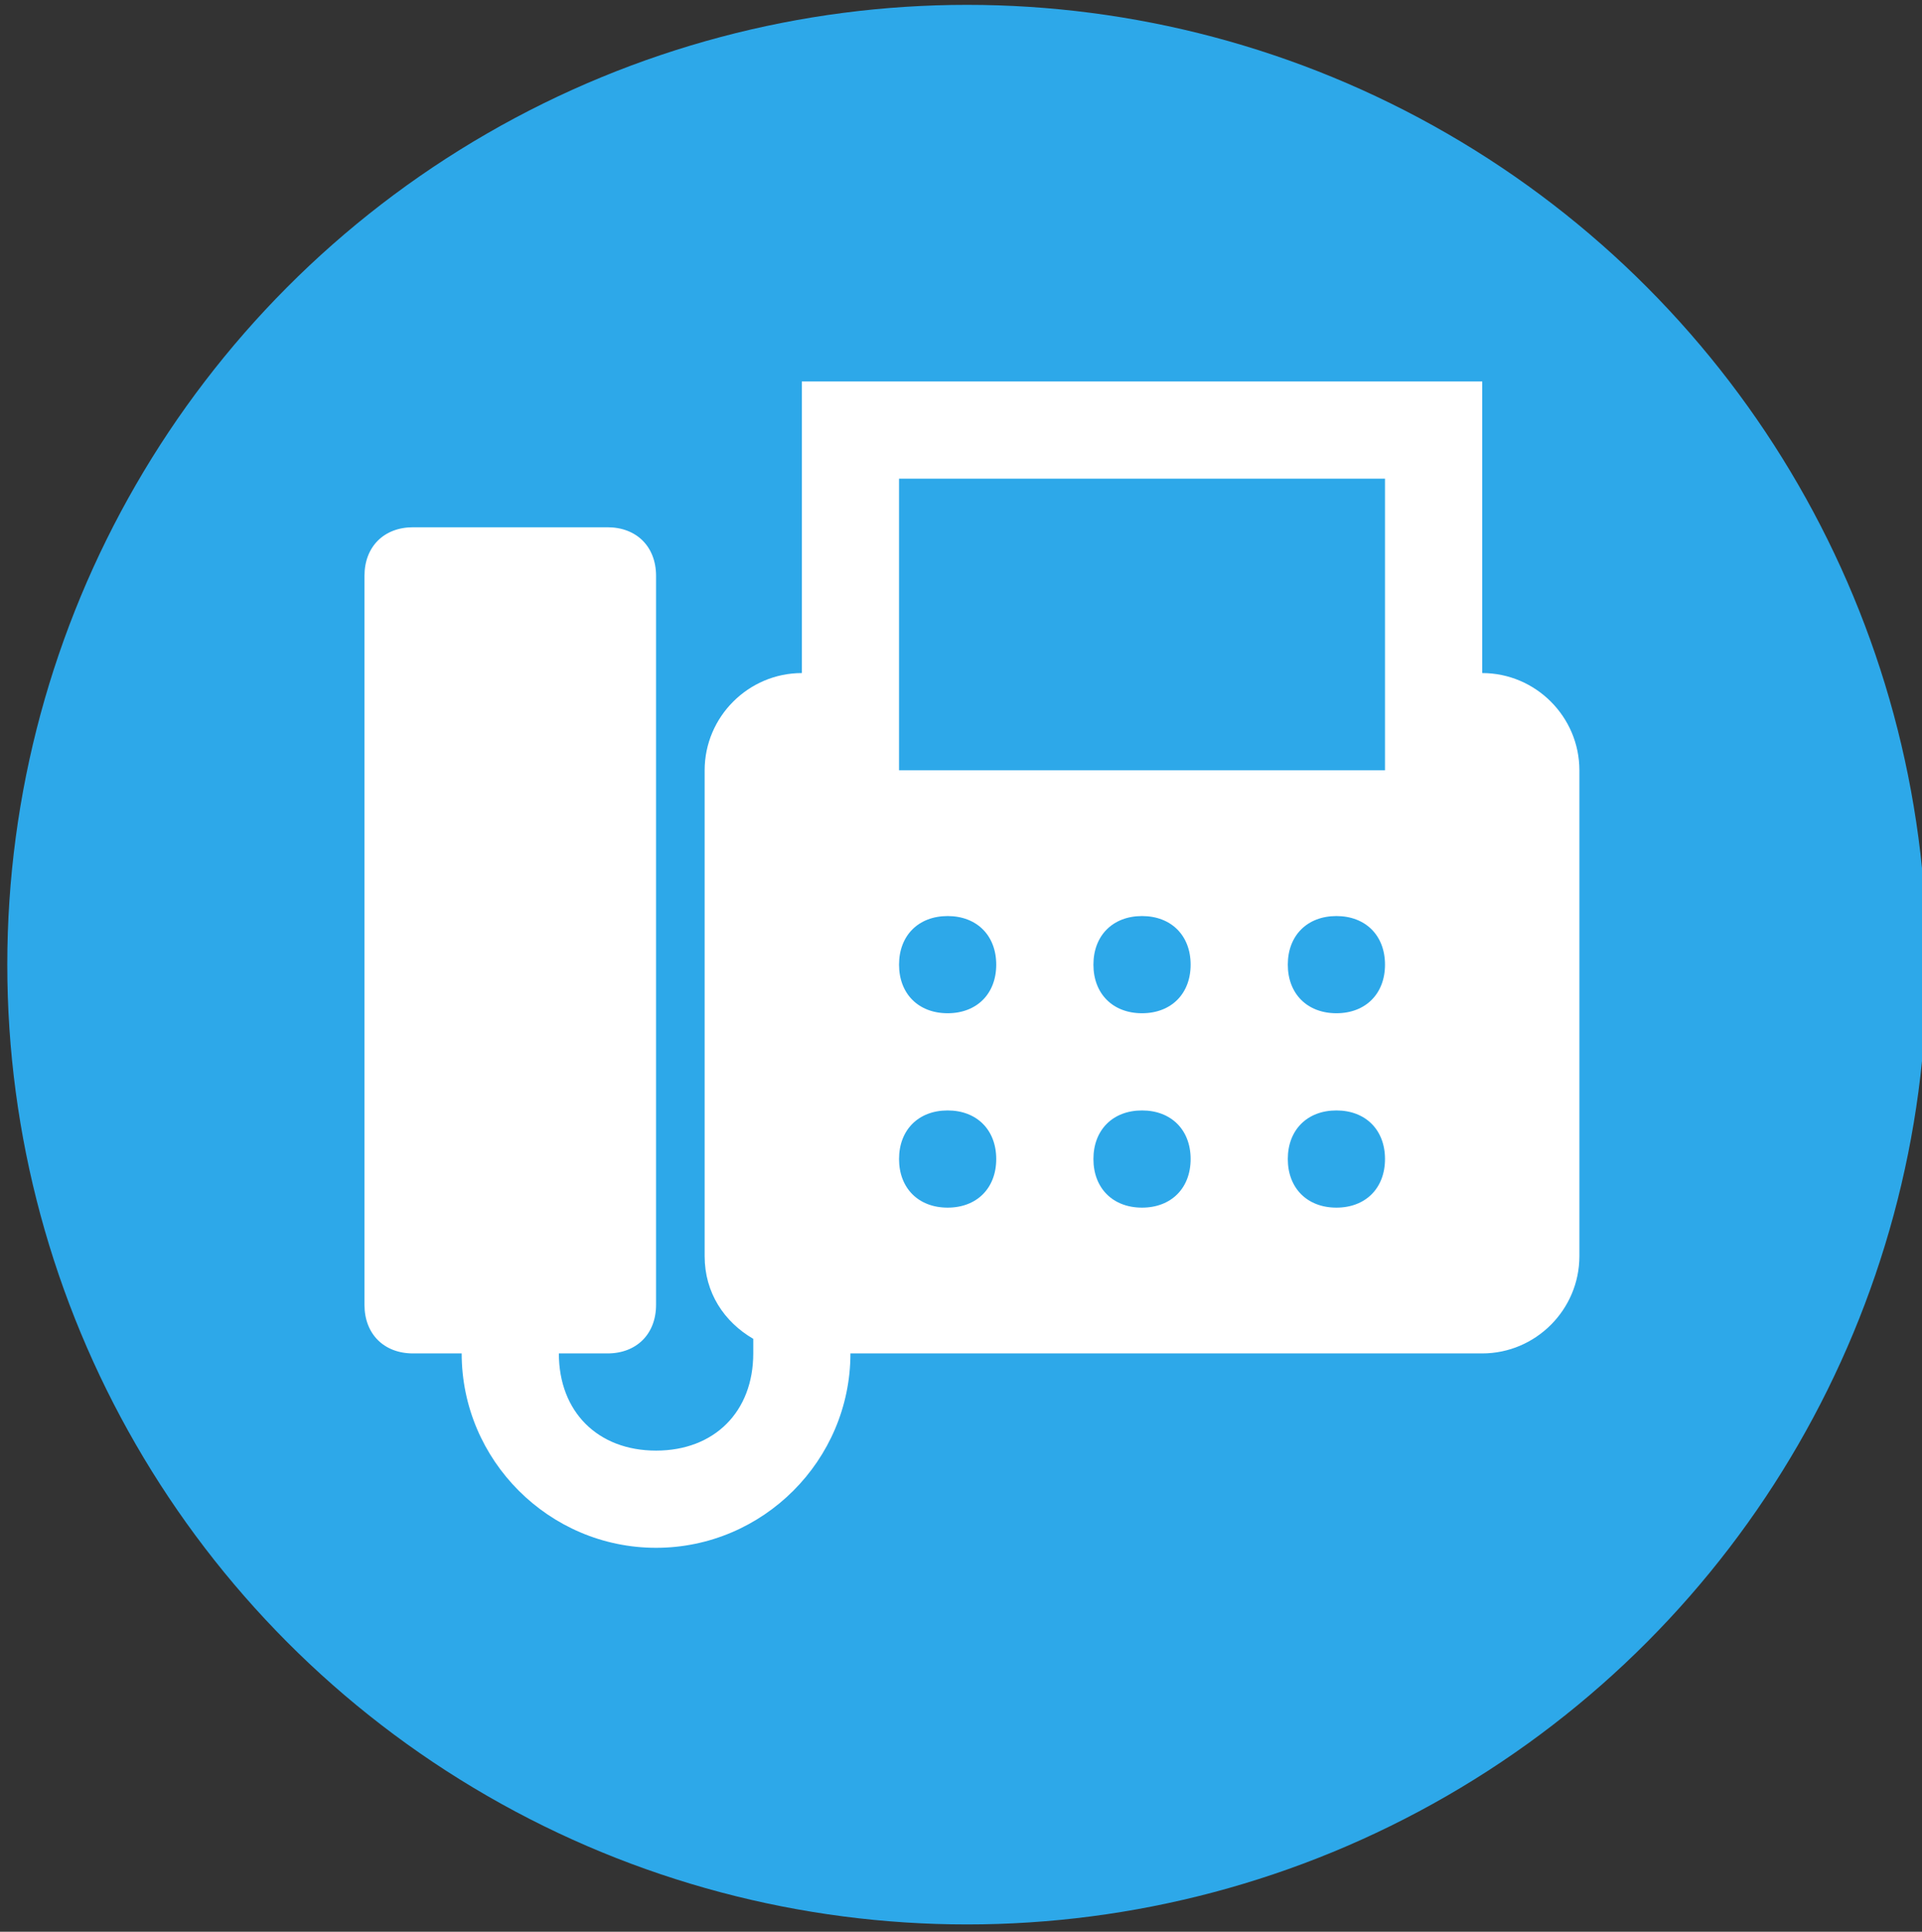 <?xml version="1.0" encoding="utf-8"?>
<!-- Generator: Adobe Illustrator 22.0.0, SVG Export Plug-In . SVG Version: 6.00 Build 0)  -->
<svg version="1.1" id="Layer_1" xmlns="http://www.w3.org/2000/svg" xmlns:xlink="http://www.w3.org/1999/xlink" x="0px" y="0px"
	 viewBox="0 0 79.1 79.5" style="enable-background:new 0 0 79.1 79.5;" xml:space="preserve">
<rect x="0" y="0" width="79.1" height="79.5" fill="#333333" stroke="none"/>
<style type="text/css">
	.st0{fill:#2DA8E9;}
	.st1{fill:#FFFFFF;}
</style>
<circle class="st0" cx="39.8" cy="39.7" r="39.5"/>
<g id="surface1">
	<path class="st1" d="M33,15.7v12c-2.2,0-4,1.8-4,4v20c0,1.5,0.8,2.7,2,3.4v0.6c0,2.4-1.6,4-4,4s-4-1.6-4-4h2c1.2,0,2-0.8,2-2v-30
		c0-1.2-0.8-2-2-2h-8c-1.2,0-2,0.8-2,2v30c0,1.2,0.8,2,2,2h2c0,4.4,3.6,8,8,8s8-3.6,8-8h26c2.2,0,4-1.8,4-4v-20c0-2.2-1.8-4-4-4v-12
		C61,15.7,33,15.7,33,15.7z M37,19.7h20v12H37V19.7z M39,37.7c1.2,0,2,0.8,2,2s-0.8,2-2,2s-2-0.8-2-2S37.8,37.7,39,37.7z M47,37.7
		c1.2,0,2,0.8,2,2s-0.8,2-2,2s-2-0.8-2-2S45.8,37.7,47,37.7z M55,37.7c1.2,0,2,0.8,2,2s-0.8,2-2,2s-2-0.8-2-2S53.8,37.7,55,37.7z
		 M39,45.7c1.2,0,2,0.8,2,2s-0.8,2-2,2s-2-0.8-2-2S37.8,45.7,39,45.7z M47,45.7c1.2,0,2,0.8,2,2s-0.8,2-2,2s-2-0.8-2-2
		S45.8,45.7,47,45.7z M55,45.7c1.2,0,2,0.8,2,2s-0.8,2-2,2s-2-0.8-2-2S53.8,45.7,55,45.7z"/>
</g>
</svg>
